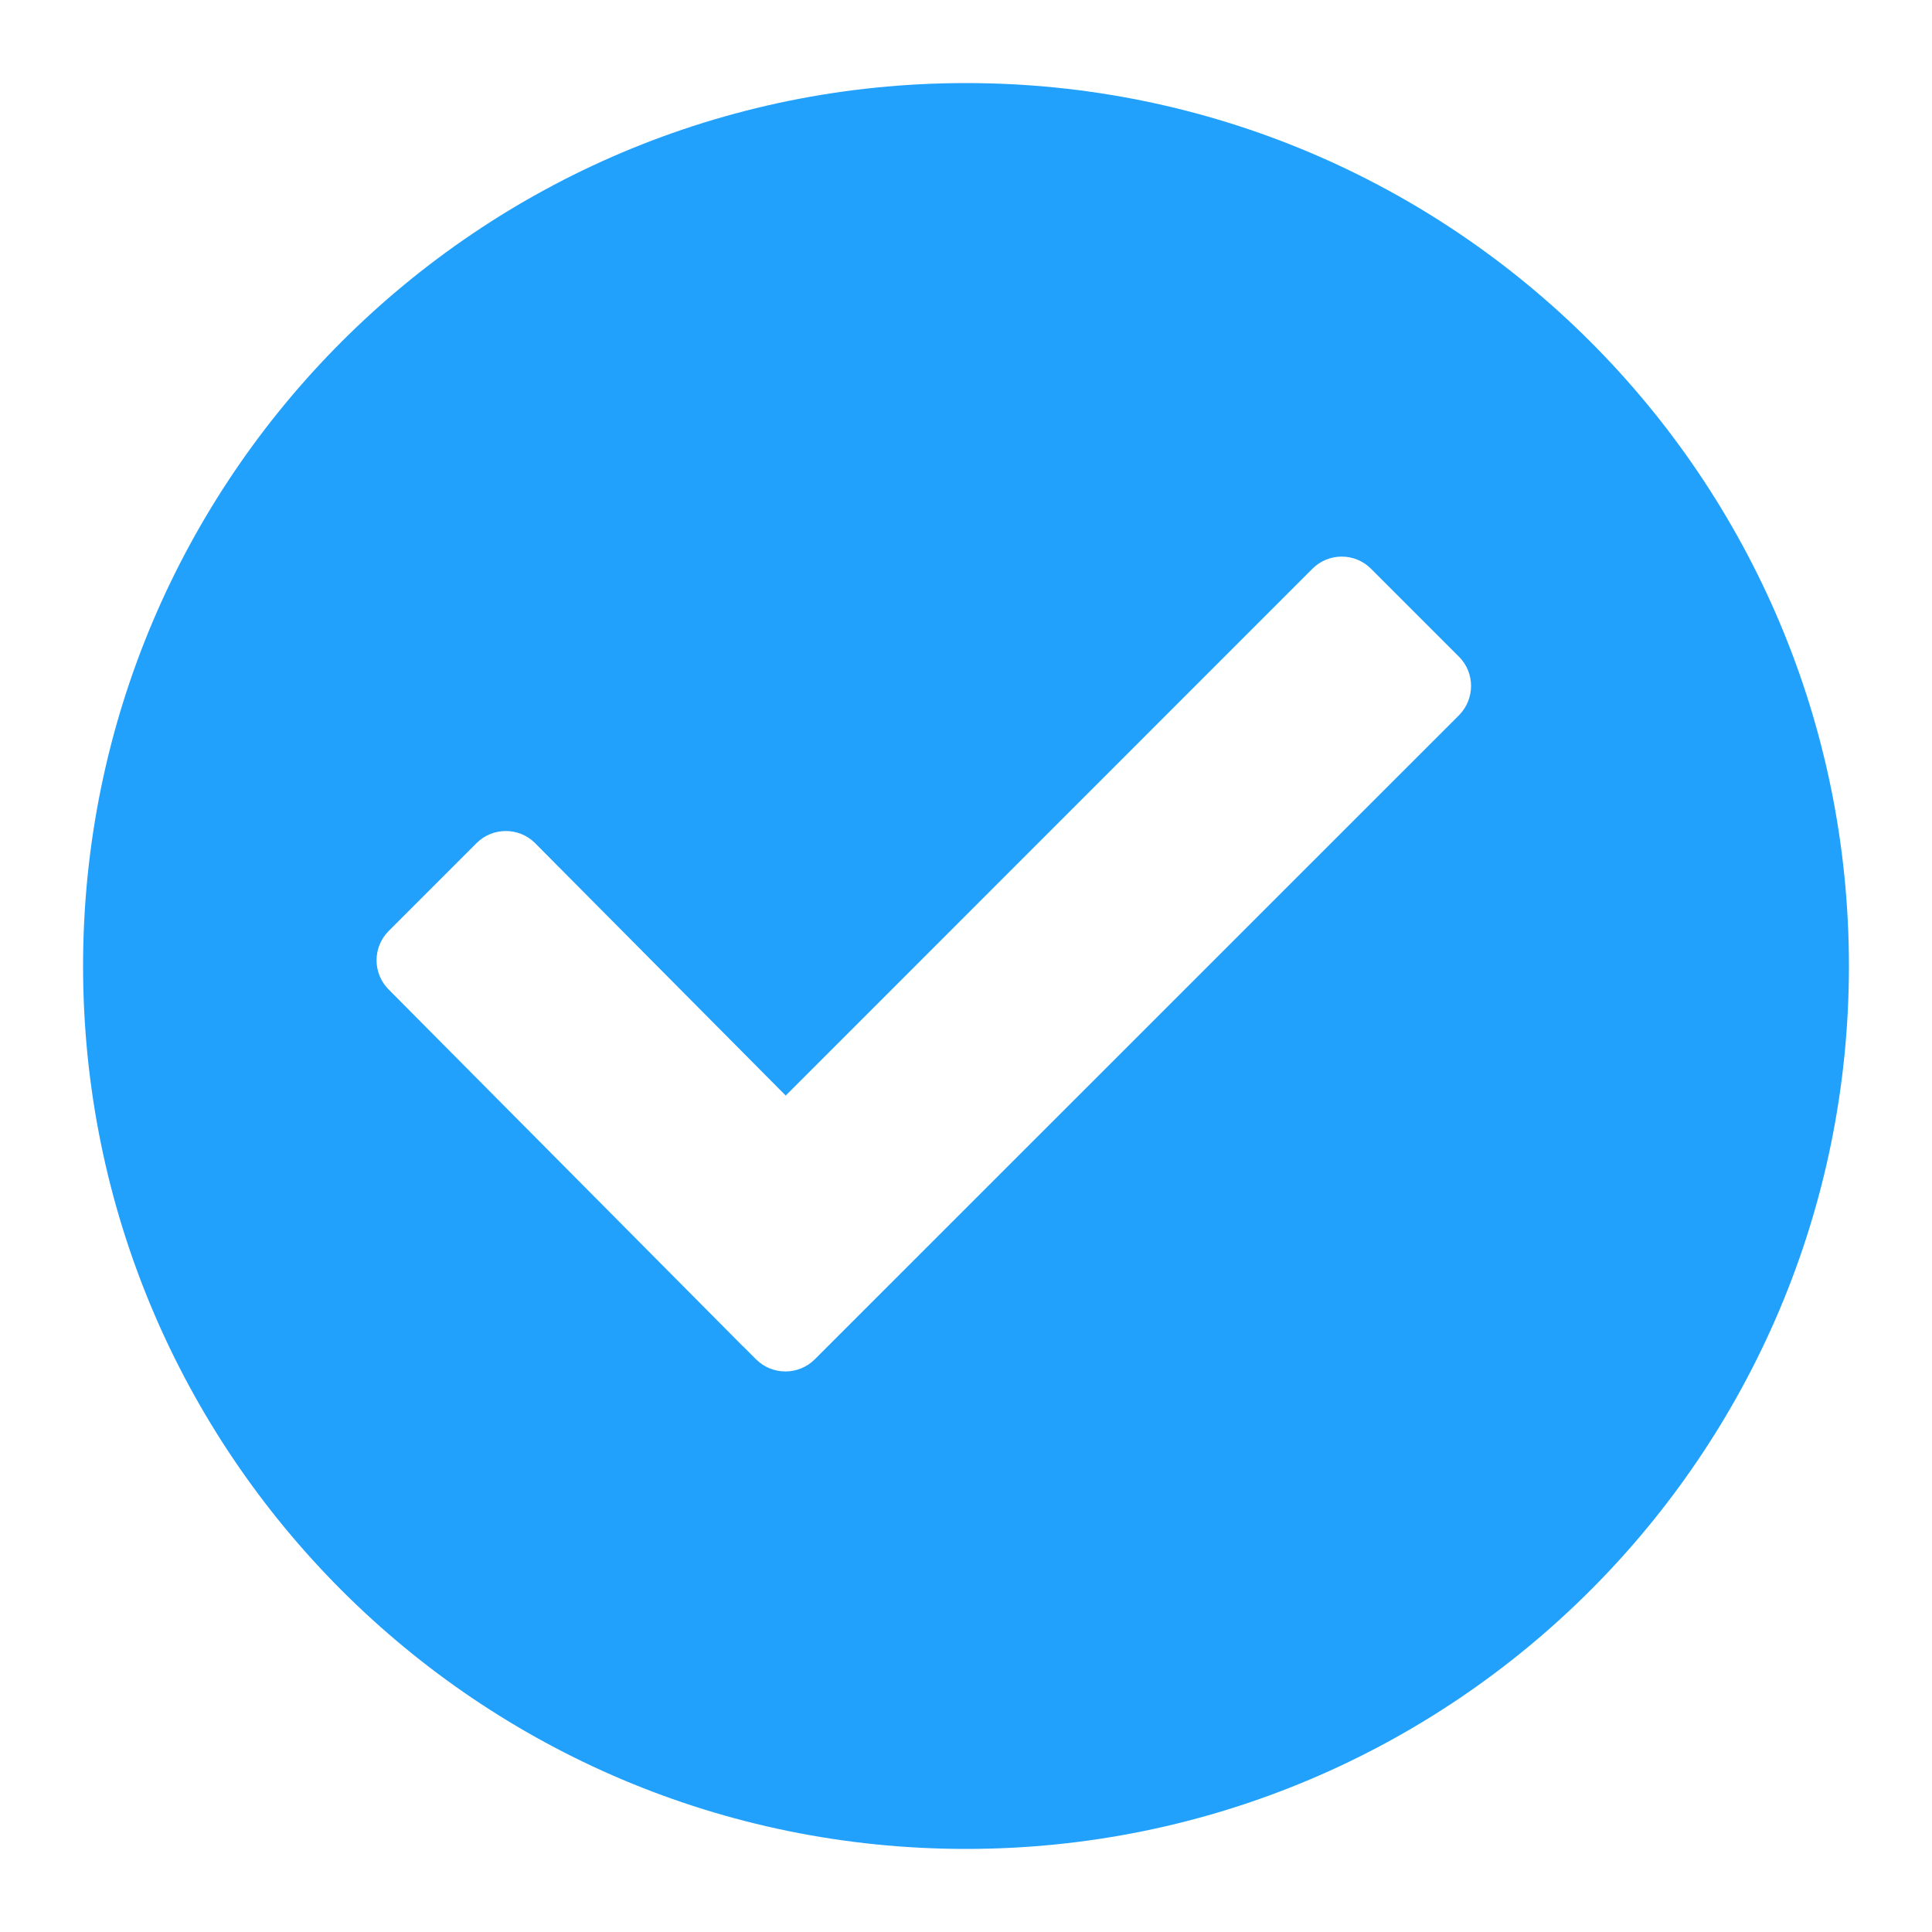 <svg width="16" height="16" viewBox="0 0 16 16" fill="none" xmlns="http://www.w3.org/2000/svg">
<path d="M8 0.688C3.961 0.688 0.688 3.961 0.688 8C0.688 12.039 3.961 15.312 8 15.312C12.039 15.312 15.312 12.039 15.312 8C15.312 3.961 12.039 0.688 8 0.688ZM12.083 5.923L6.747 11.258C6.613 11.391 6.396 11.391 6.262 11.258L6.155 11.151L6.154 11.151L3.219 8.195C3.085 8.061 3.085 7.844 3.219 7.71L3.947 6.982C4.08 6.849 4.298 6.849 4.431 6.982L6.507 9.073L10.869 4.71C11.003 4.576 11.22 4.576 11.354 4.71L12.082 5.438C12.216 5.571 12.216 5.788 12.083 5.923Z" fill="#21A1FC"/>
</svg>
